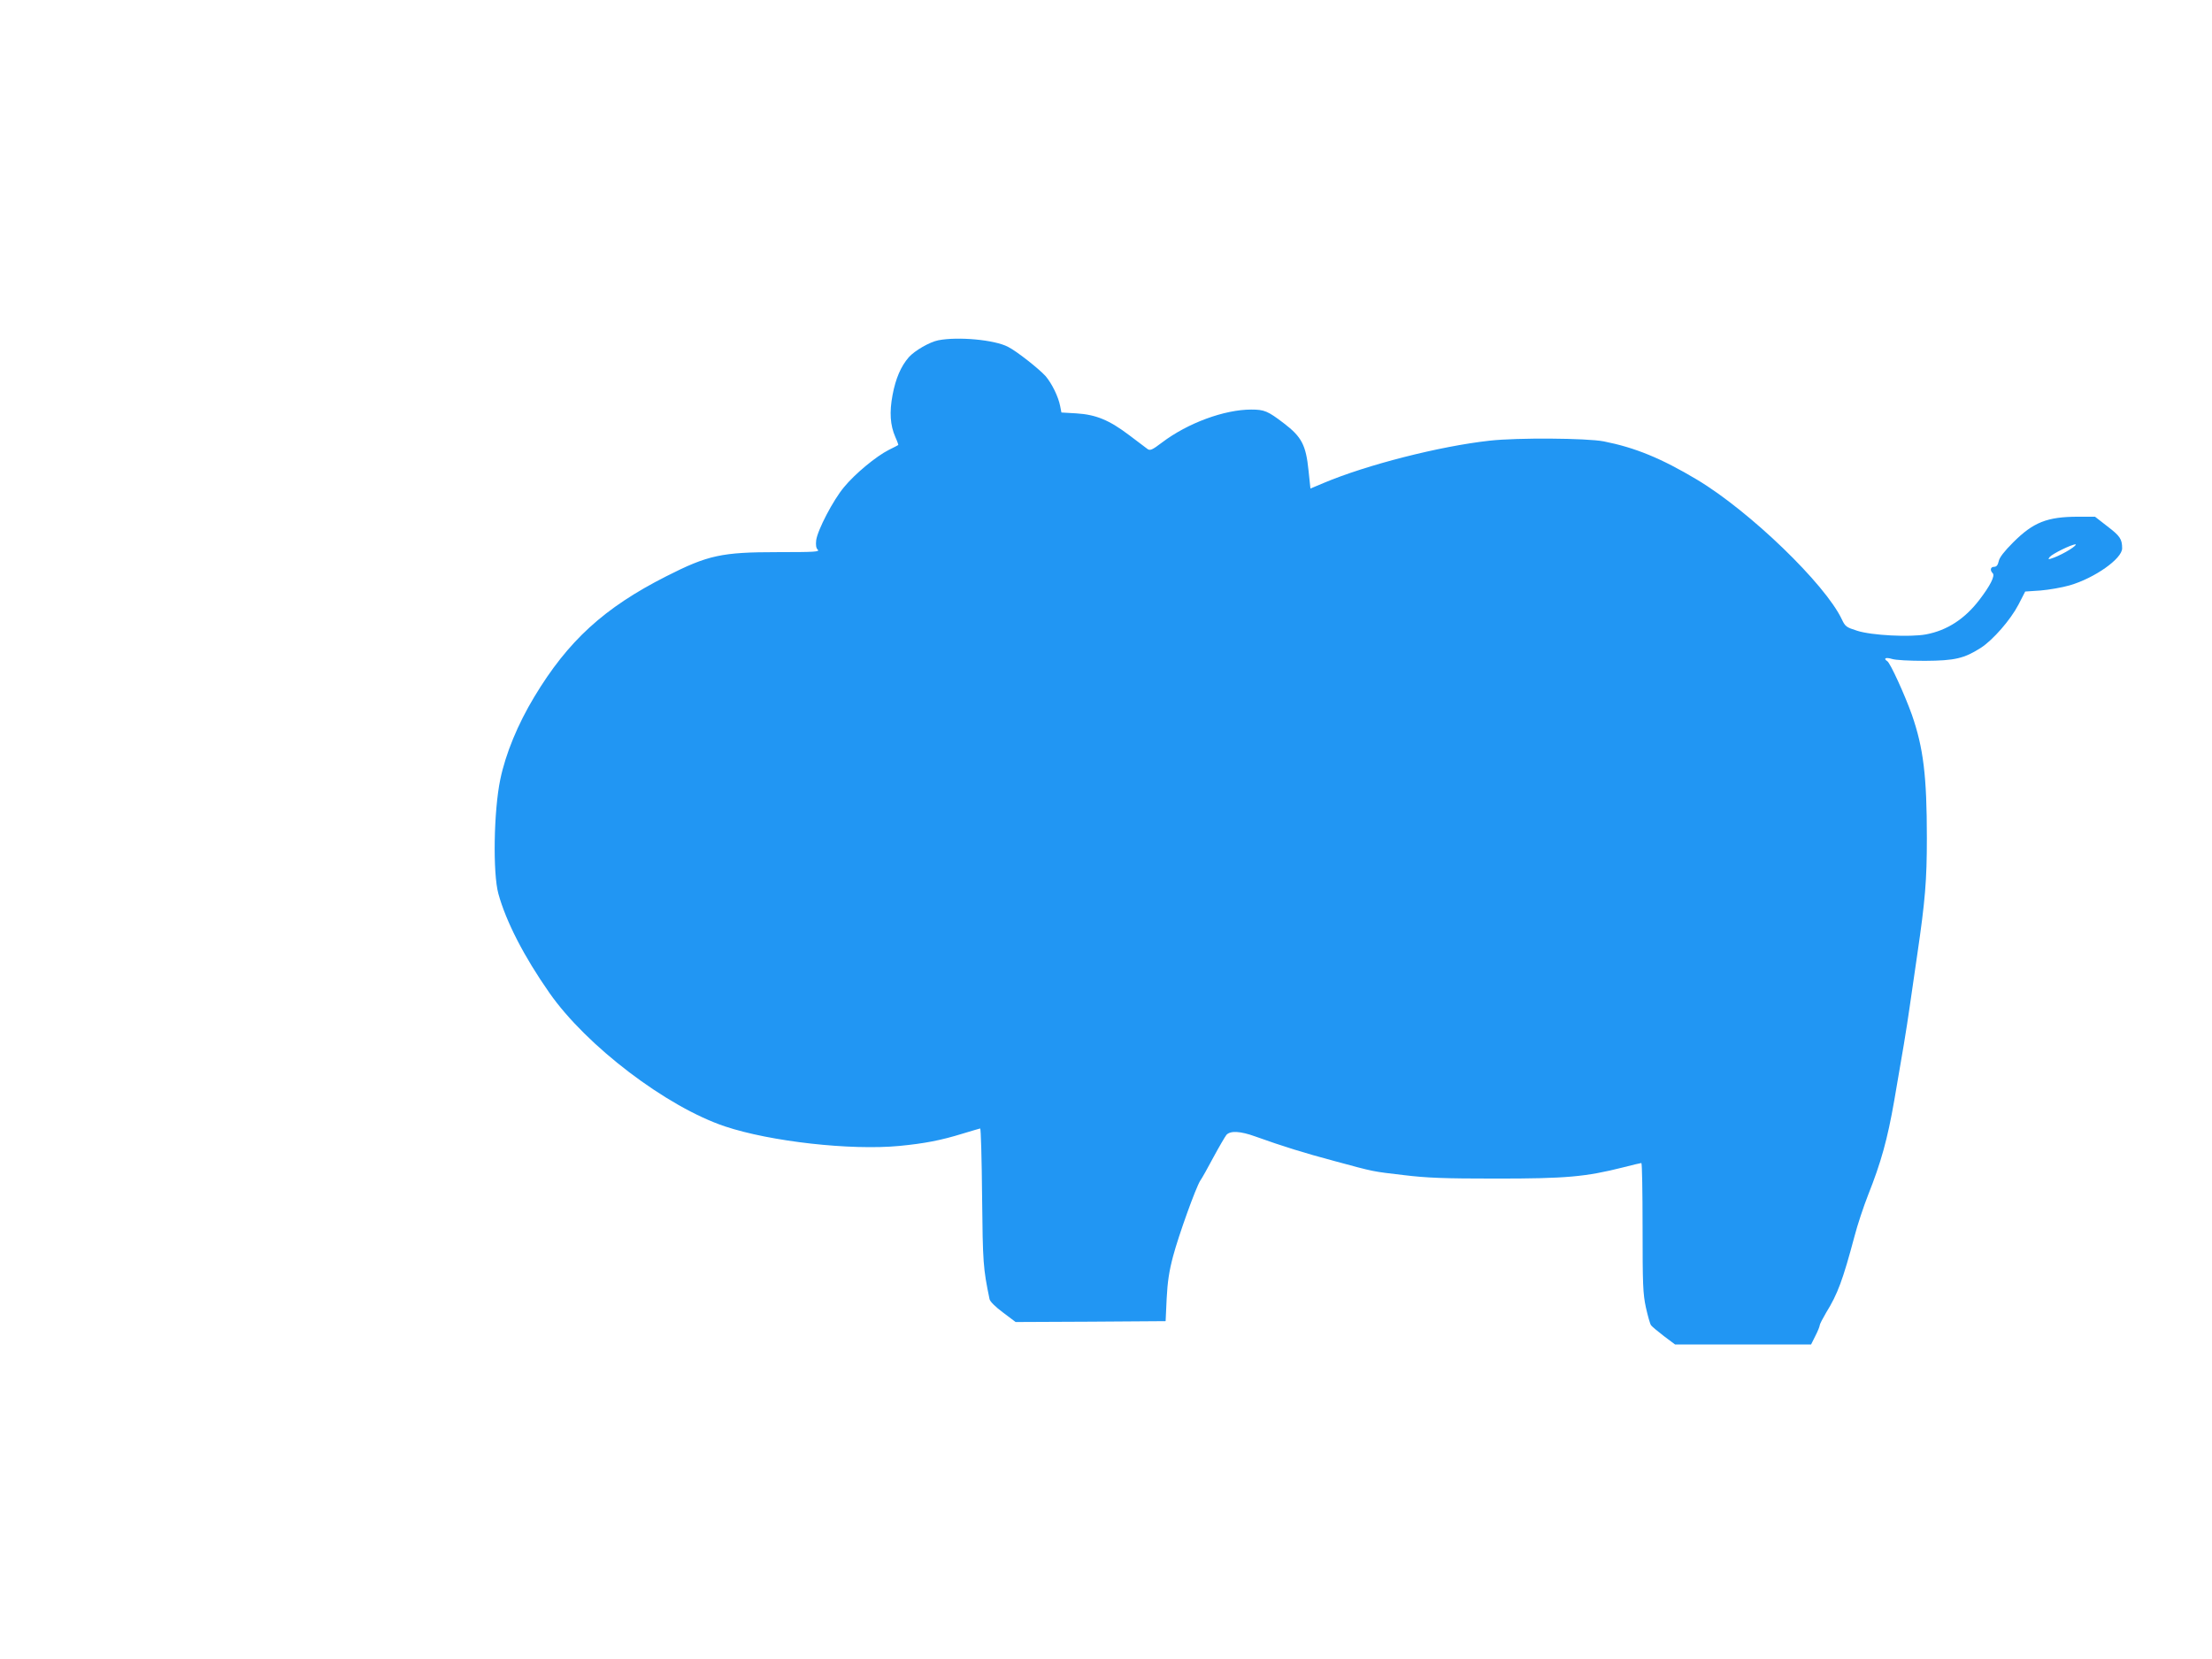 <?xml version="1.0" standalone="no"?>
<!DOCTYPE svg PUBLIC "-//W3C//DTD SVG 20010904//EN"
 "http://www.w3.org/TR/2001/REC-SVG-20010904/DTD/svg10.dtd">
<svg version="1.0" xmlns="http://www.w3.org/2000/svg"
 width="1280pt" height="960pt" viewBox="0 0 1280 960"
 preserveAspectRatio="xMidYMid meet">
<g transform="translate(0,960) scale(0.1,-0.1)"
fill="#2196f3" stroke="none">
<path d="M5430 7631 c-51 -10 -137 -60 -171 -98 -46 -53 -76 -123 -94 -218
-19 -101 -14 -175 16 -244 11 -24 18 -45 17 -46 -2 -2 -26 -14 -54 -28 -74
-37 -198 -140 -260 -216 -63 -75 -153 -248 -161 -307 -3 -28 -1 -45 9 -55 13
-12 -18 -14 -231 -14 -325 0 -404 -17 -646 -140 -359 -182 -568 -373 -763
-697 -96 -159 -166 -329 -197 -478 -38 -181 -44 -543 -11 -662 44 -160 148
-363 295 -573 214 -307 678 -660 1016 -773 263 -88 729 -140 1010 -113 144 14
239 32 365 71 52 16 98 29 102 30 4 0 9 -177 11 -393 4 -387 6 -415 43 -594 2
-14 35 -46 78 -78 l73 -55 434 2 434 3 6 130 c5 98 14 158 37 245 32 121 132
399 158 439 9 12 43 73 76 135 33 61 67 119 75 129 23 25 80 22 166 -9 162
-58 281 -95 457 -142 240 -65 218 -60 404 -82 132 -16 229 -20 534 -20 406 0
517 10 735 65 54 14 101 25 105 25 4 0 7 -168 7 -373 0 -328 2 -383 19 -462
11 -49 24 -96 30 -104 6 -8 40 -36 75 -63 l64 -48 393 0 394 0 25 50 c14 27
25 55 25 61 0 6 17 39 37 73 67 108 97 190 164 441 17 66 53 174 79 240 75
189 112 322 151 545 48 275 71 414 89 540 11 74 31 214 45 310 45 307 55 425
55 670 0 360 -20 523 -87 715 -41 115 -125 299 -142 309 -25 16 -9 24 27 13
22 -7 100 -11 192 -11 172 1 226 14 322 75 71 46 172 162 218 250 l39 76 89 6
c48 4 124 17 169 30 144 42 303 154 303 214 0 54 -13 72 -85 127 l-72 56 -96
0 c-181 0 -261 -32 -378 -149 -51 -51 -79 -87 -83 -108 -5 -23 -13 -33 -27
-33 -21 0 -25 -20 -8 -37 15 -15 -15 -73 -77 -154 -85 -111 -187 -177 -309
-200 -92 -17 -315 -6 -398 21 -63 20 -69 24 -89 66 -96 204 -533 626 -839 809
-206 123 -357 185 -539 221 -100 19 -500 22 -660 4 -290 -32 -712 -140 -961
-245 l-76 -32 -11 104 c-15 148 -40 195 -142 273 -94 72 -114 80 -190 80 -155
0 -367 -78 -515 -190 -58 -44 -70 -49 -85 -38 -9 7 -57 43 -106 80 -115 87
-192 119 -306 126 l-86 5 -7 36 c-10 54 -48 132 -85 175 -38 42 -167 144 -217
169 -78 41 -289 60 -403 38z m6546 -1212 c-27 -17 -67 -37 -89 -45 -36 -13
-38 -13 -26 3 16 19 127 73 149 73 8 0 -7 -14 -34 -31z"/>
</g>
</svg>
